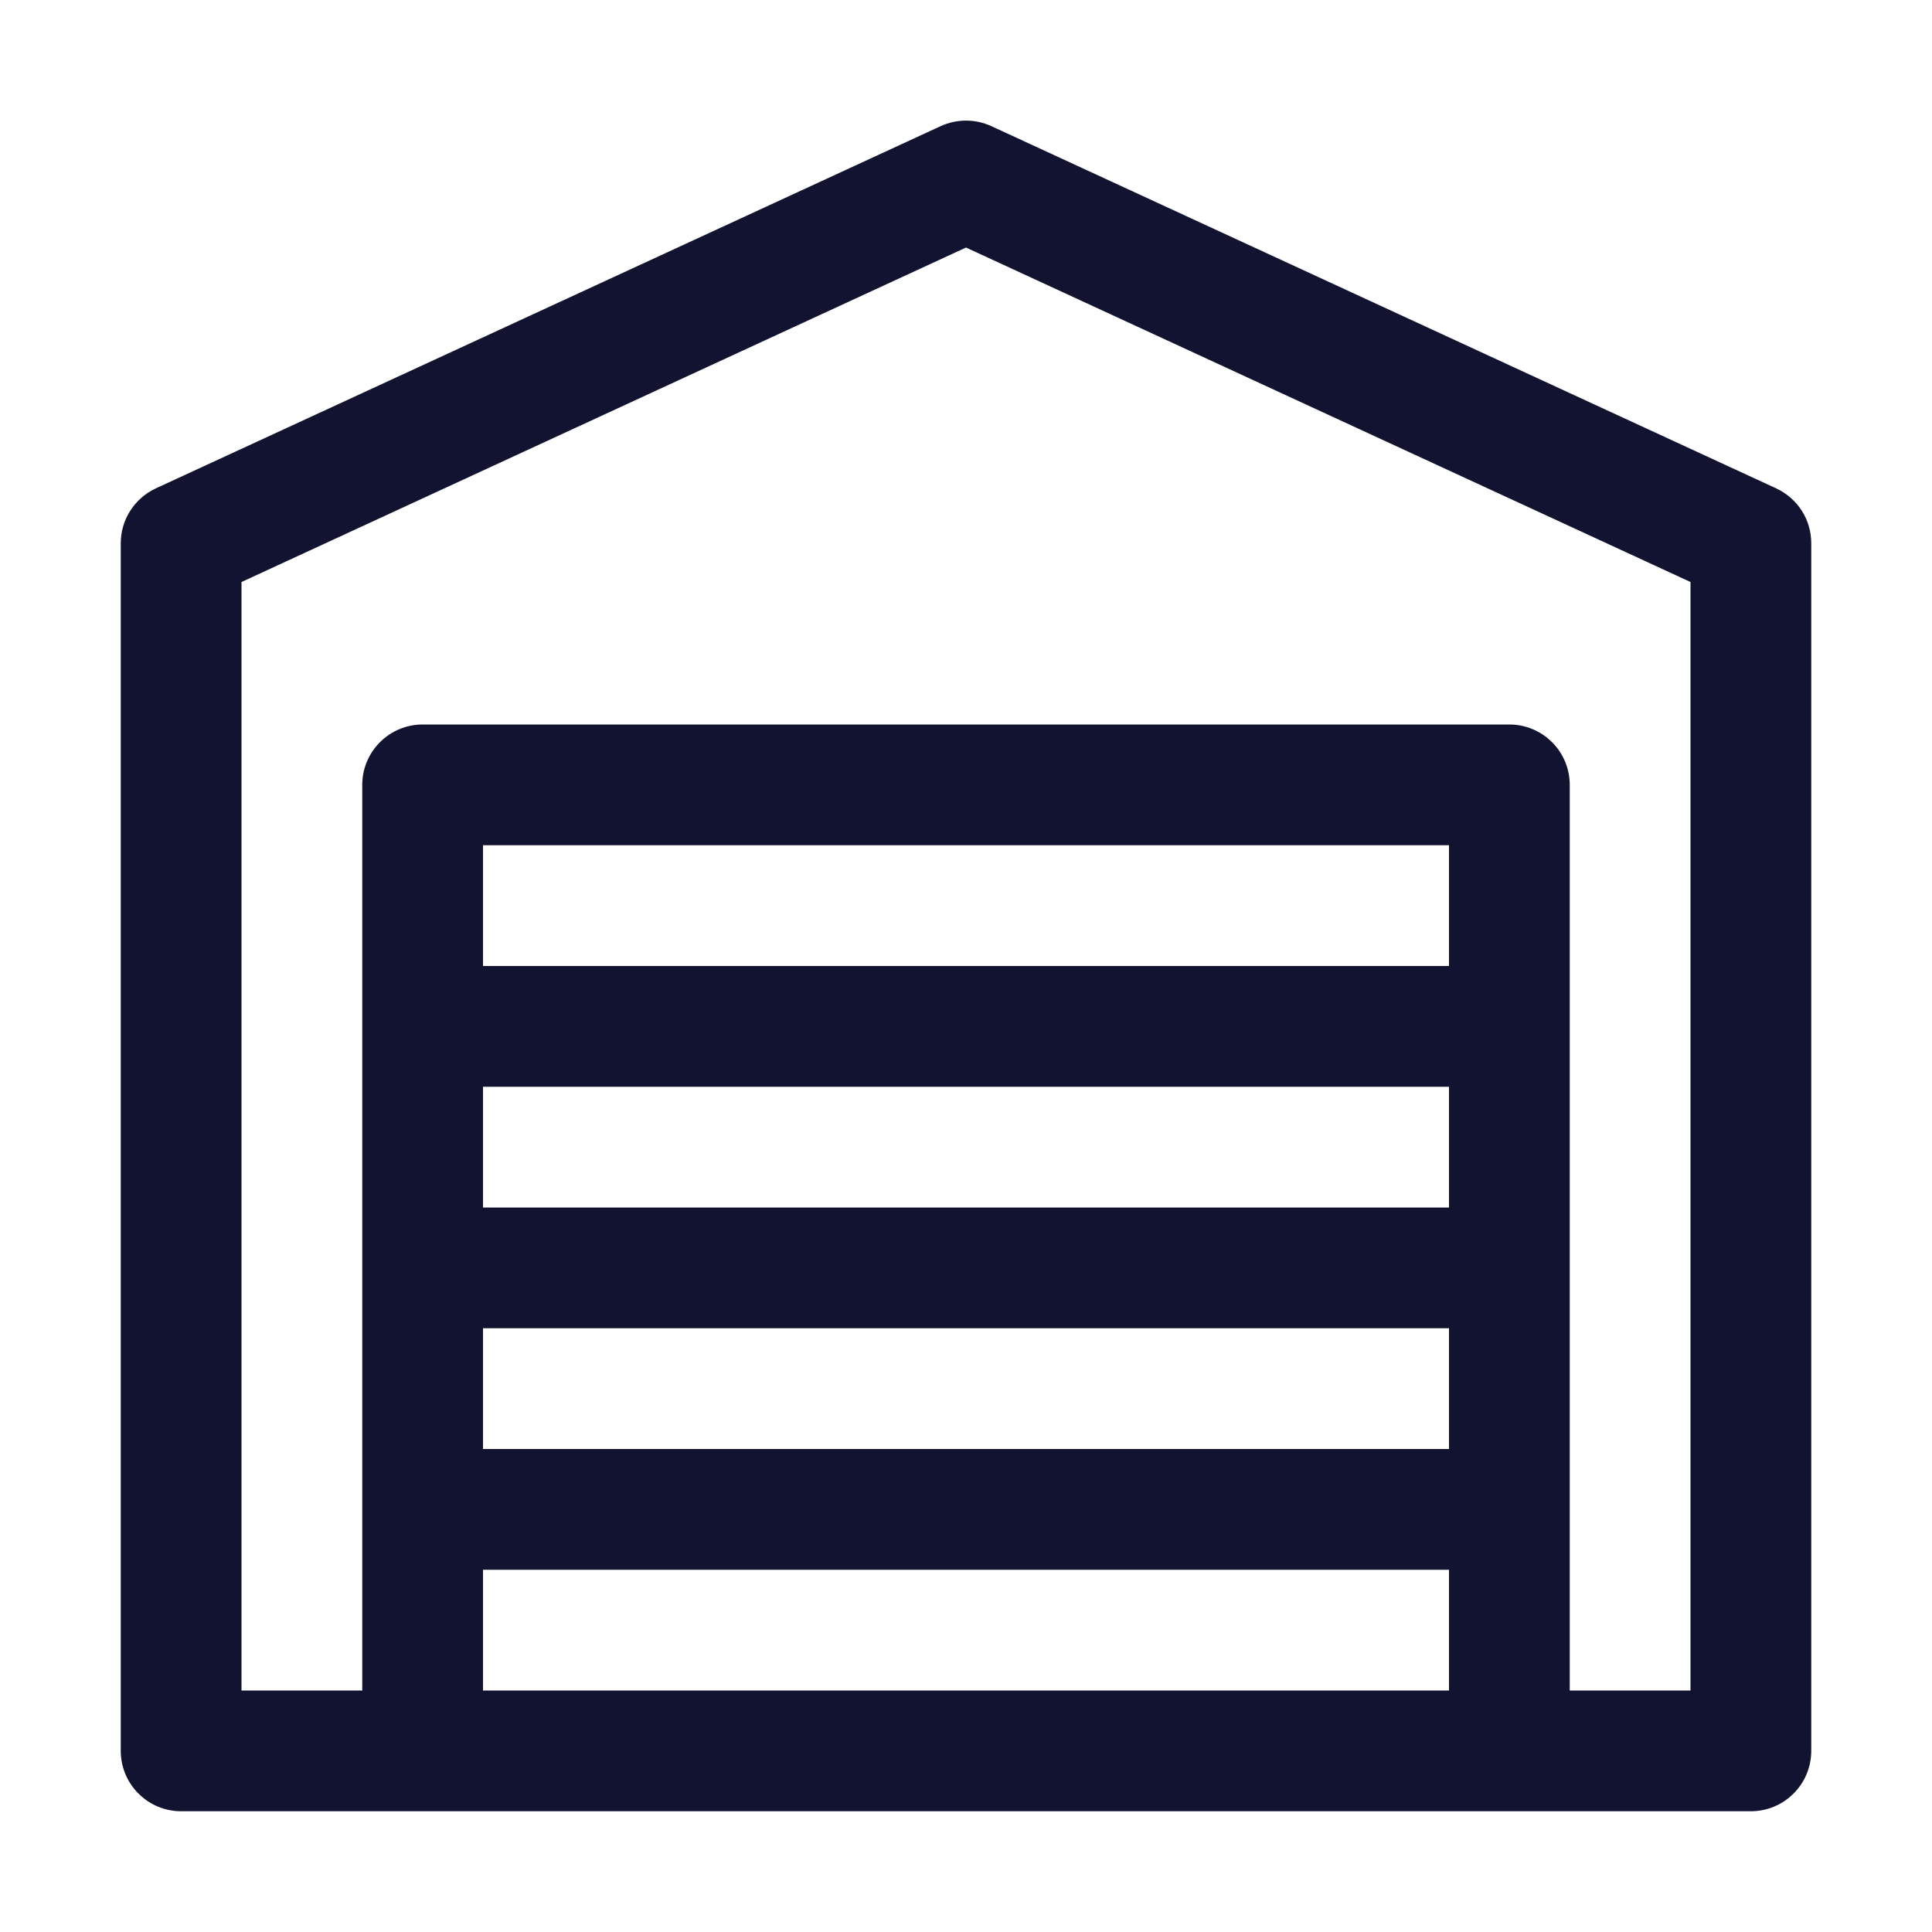 <svg width="24" height="24" viewBox="0 0 24 24" fill="none" xmlns="http://www.w3.org/2000/svg">
<path d="M22.065 6.067L12.315 1.567C12.216 1.522 12.109 1.498 12 1.498C11.891 1.498 11.784 1.522 11.685 1.567L1.935 6.067C1.805 6.128 1.695 6.224 1.618 6.345C1.54 6.466 1.5 6.606 1.5 6.75V21.75C1.5 21.949 1.579 22.14 1.72 22.28C1.86 22.421 2.051 22.5 2.25 22.5H21.75C21.949 22.5 22.14 22.421 22.28 22.28C22.421 22.14 22.5 21.949 22.5 21.75V6.75C22.5 6.606 22.46 6.466 22.383 6.345C22.305 6.224 22.195 6.128 22.065 6.067ZM18 15H6V13.5H18V15ZM6 16.5H18V18H6V16.5ZM18 12H6V10.5H18V12ZM6 21V19.5H18V21H6ZM21 21H19.5V9.75C19.5 9.551 19.421 9.36 19.28 9.22C19.14 9.079 18.949 9 18.75 9H5.25C5.051 9 4.86 9.079 4.72 9.22C4.579 9.36 4.5 9.551 4.5 9.75V21H3V7.23L12 3.075L21 7.23V21Z" fill="#121331"/>
</svg>
